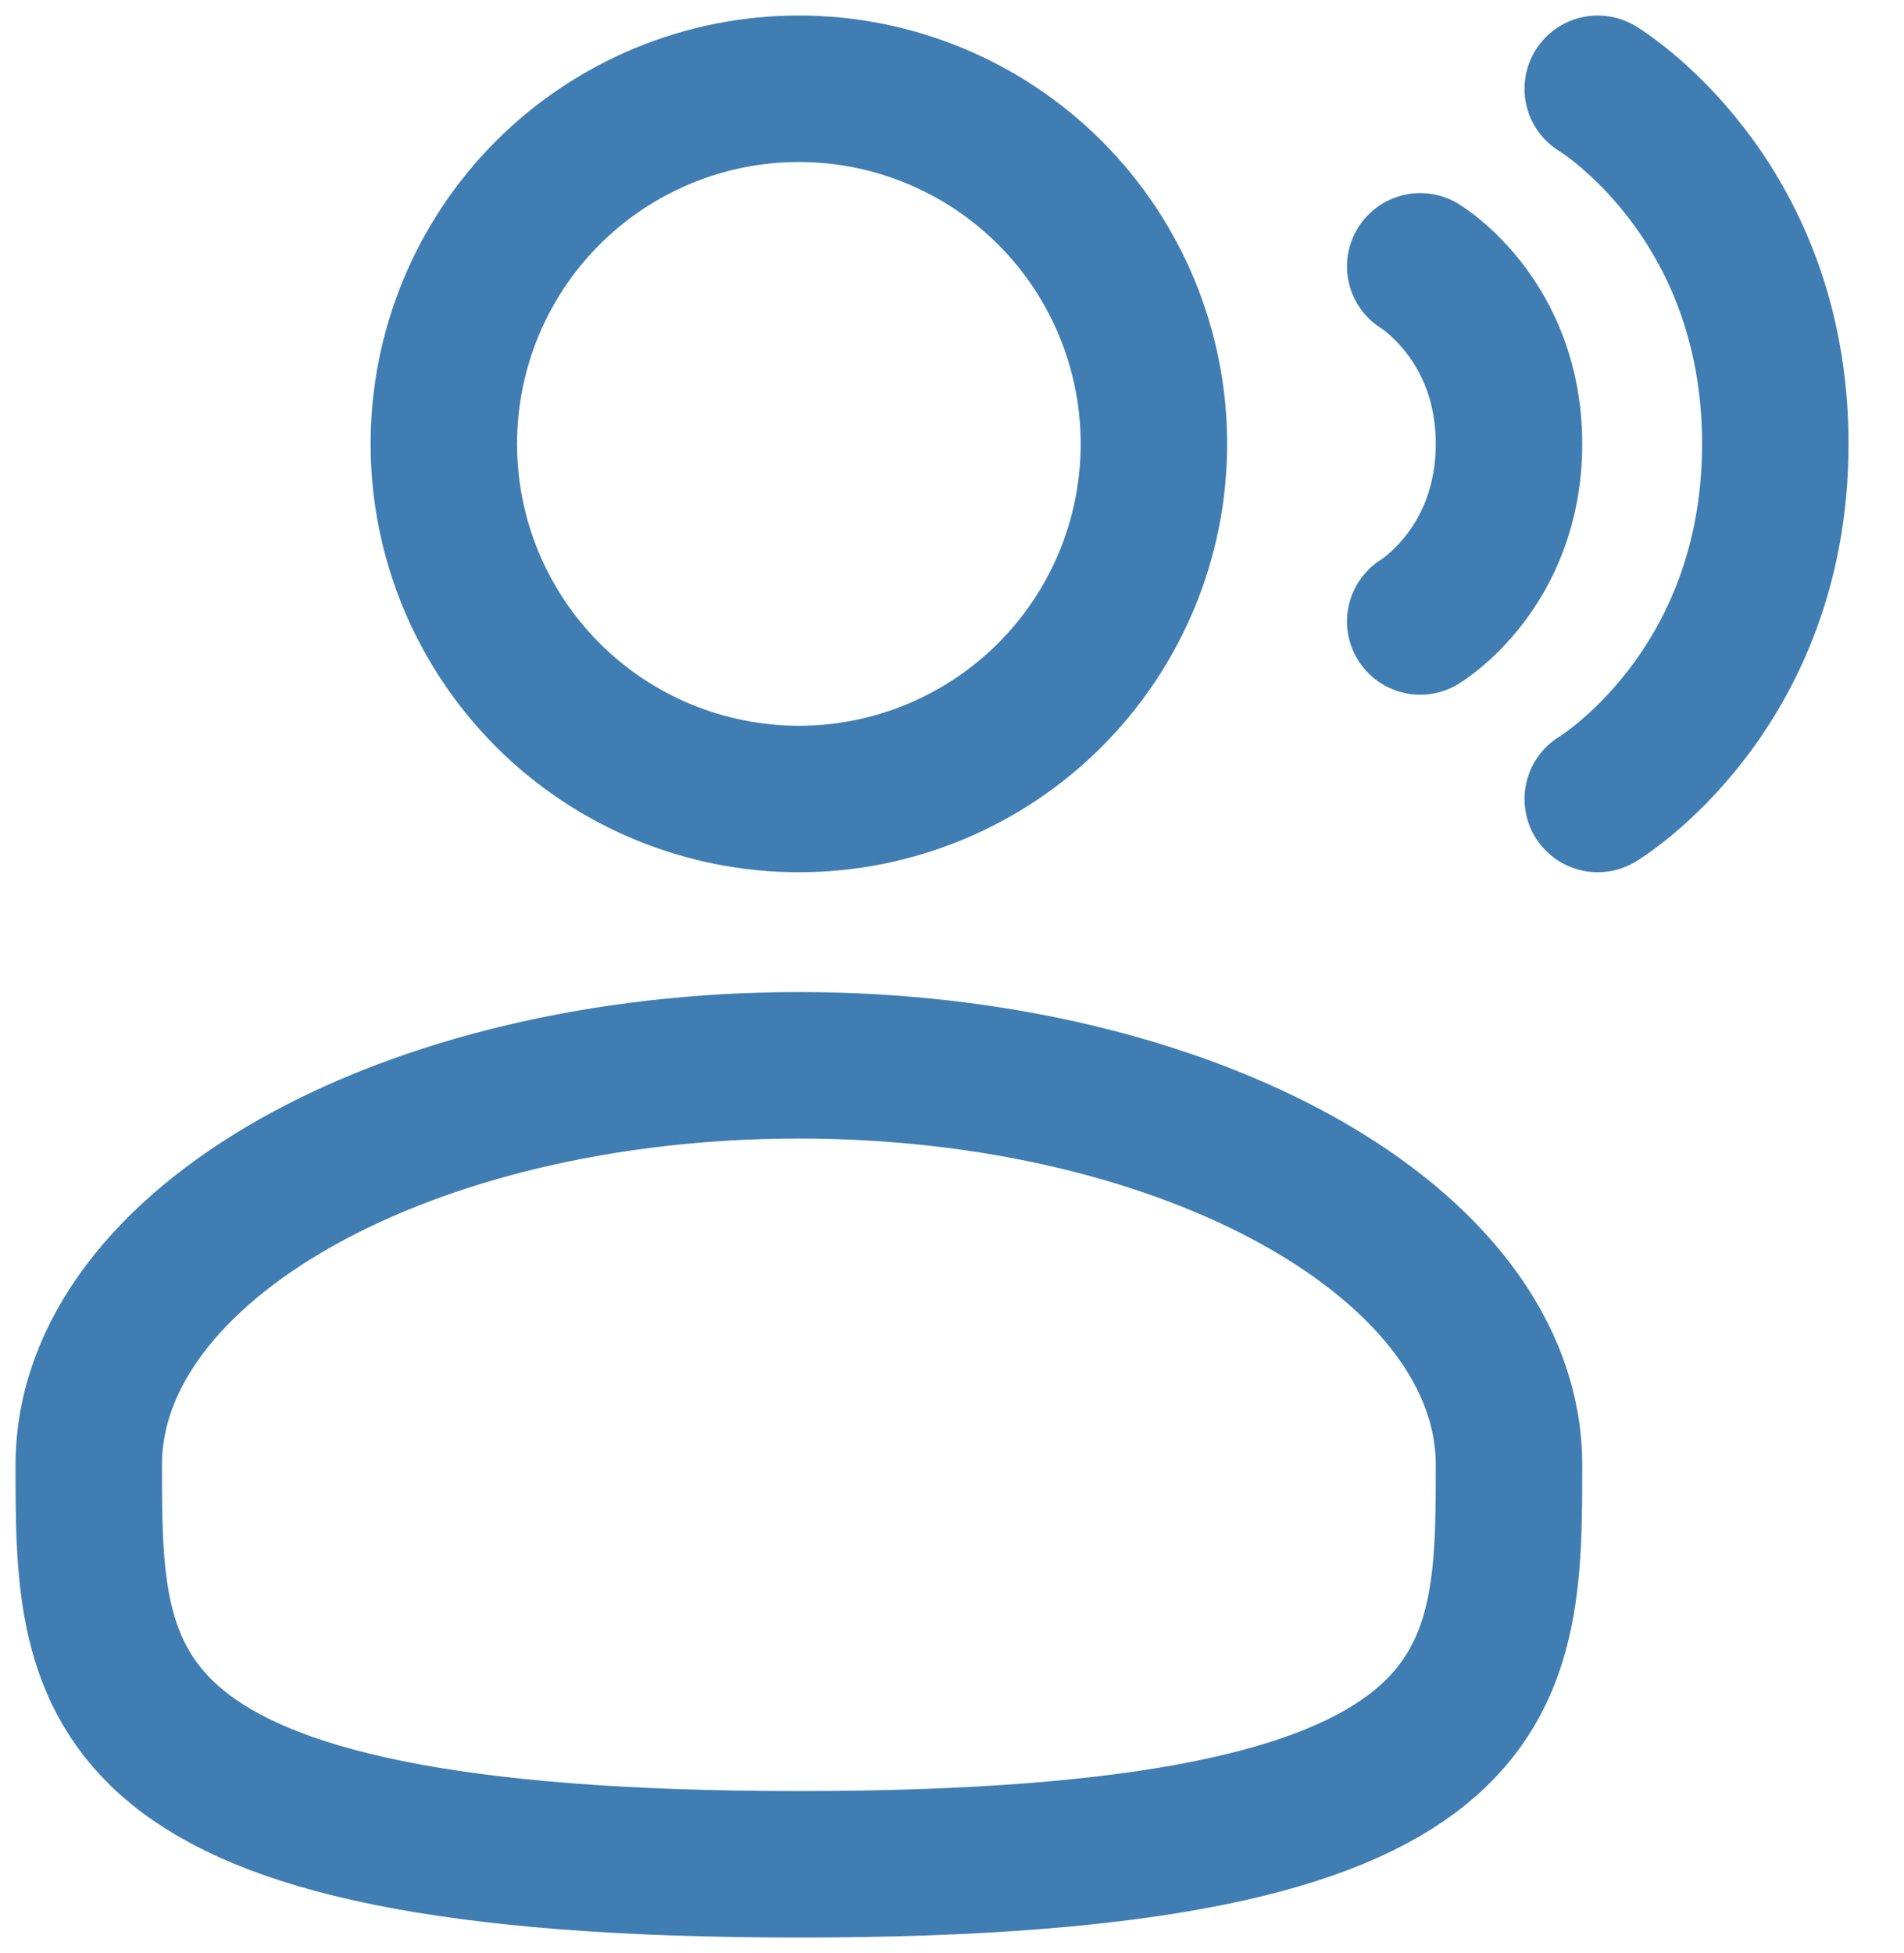 <svg width="39" height="40" viewBox="0 0 39 40" fill="none" xmlns="http://www.w3.org/2000/svg">
<path d="M9.091 9.091C9.091 10.046 9.279 10.992 9.644 11.874C10.01 12.757 10.546 13.558 11.221 14.234C11.896 14.909 12.698 15.445 13.58 15.81C14.463 16.176 15.409 16.364 16.363 16.364C17.319 16.364 18.264 16.176 19.147 15.81C20.029 15.445 20.831 14.909 21.506 14.234C22.181 13.558 22.717 12.757 23.083 11.874C23.448 10.992 23.636 10.046 23.636 9.091C23.636 7.162 22.87 5.312 21.506 3.948C20.142 2.585 18.292 1.818 16.363 1.818C14.435 1.818 12.585 2.585 11.221 3.948C9.857 5.312 9.091 7.162 9.091 9.091Z" stroke="#3F7DB3" stroke-width="3"/>
<path d="M30.909 30C30.909 34.519 30.909 38.182 16.364 38.182C1.818 38.182 1.818 34.519 1.818 30C1.818 25.481 8.33 21.818 16.364 21.818C24.397 21.818 30.909 25.481 30.909 30Z" stroke="#3F7DB3" stroke-width="3"/>
<path d="M32.727 1.818C32.727 1.818 36.364 4 36.364 9.091C36.364 14.182 32.727 16.364 32.727 16.364" stroke="#3F7DB3" stroke-width="3" stroke-linecap="round"/>
<path d="M29.091 5.455C29.091 5.455 30.909 6.546 30.909 9.091C30.909 11.637 29.091 12.728 29.091 12.728" stroke="#3F7DB3" stroke-width="3" stroke-linecap="round"/>
</svg>
